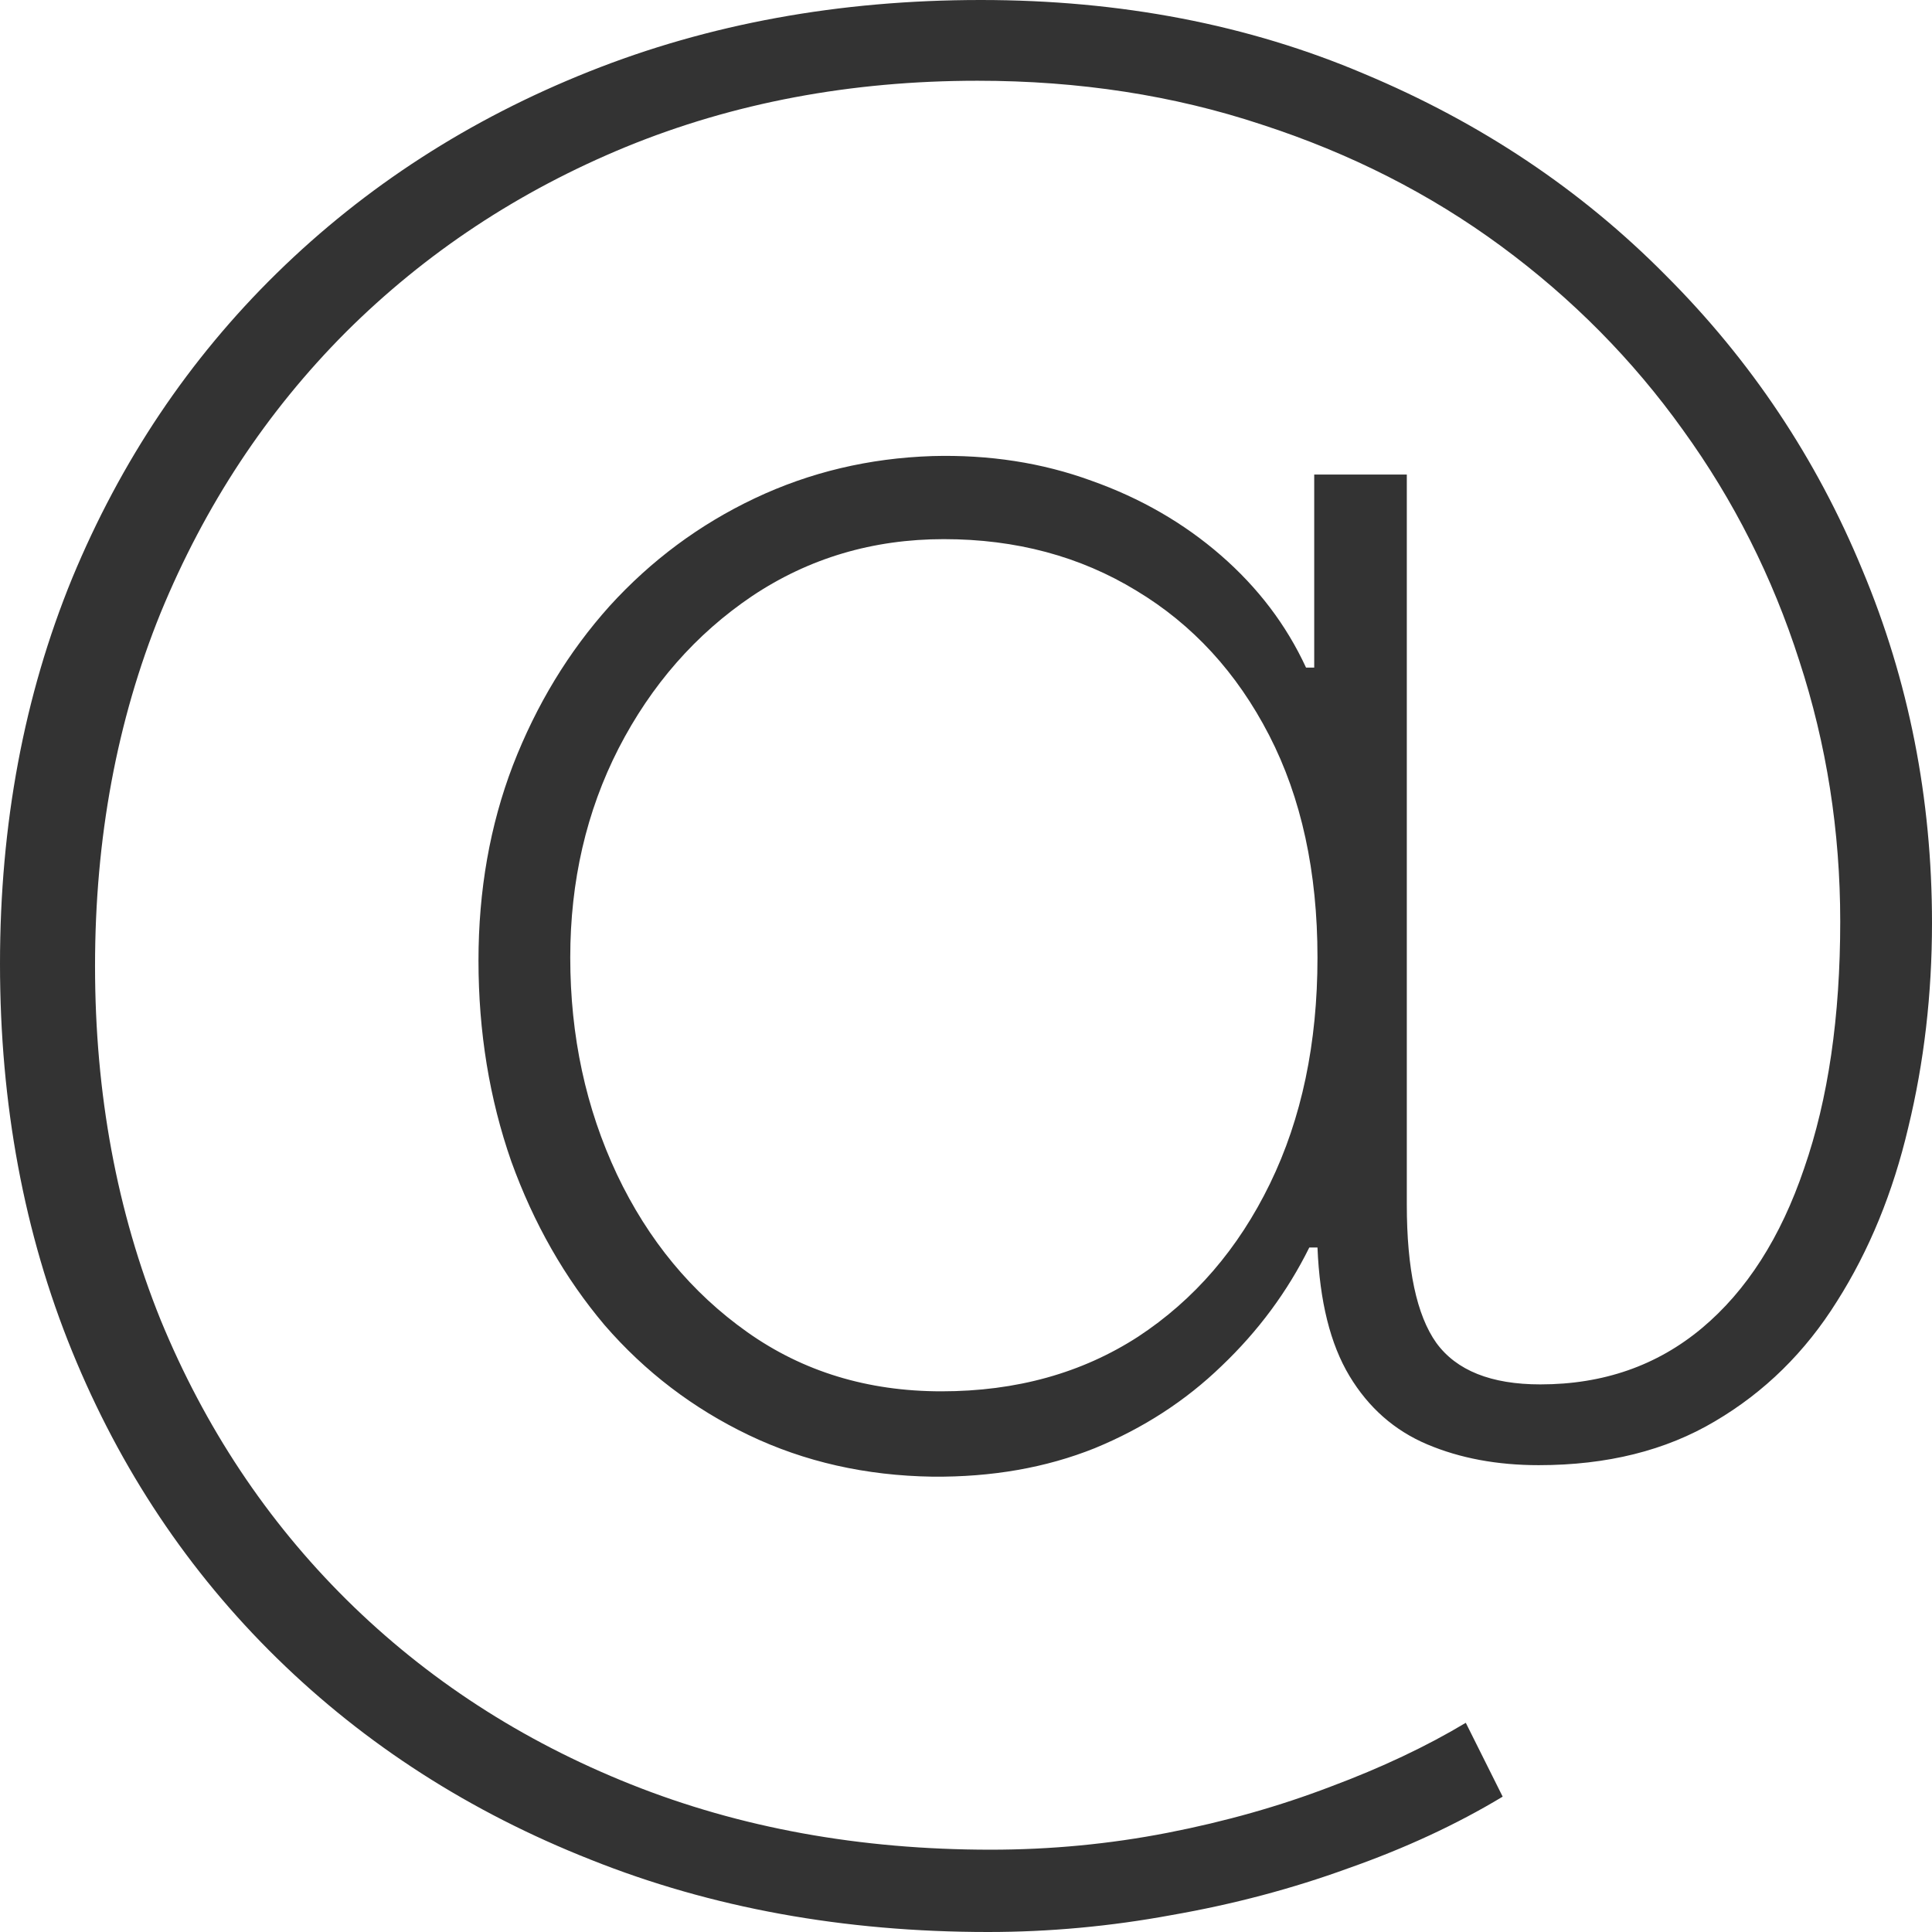 <?xml version="1.0" encoding="UTF-8"?> <svg xmlns="http://www.w3.org/2000/svg" width="68" height="68" viewBox="0 0 68 68" fill="none"> <path d="M34.779 68C29.703 68 25.041 67.152 20.792 65.455C16.543 63.777 12.862 61.413 9.747 58.363C6.633 55.313 4.23 51.713 2.538 47.562C0.846 43.411 0 38.864 0 33.919C0 29.01 0.846 24.489 2.538 20.357C4.249 16.224 6.652 12.642 9.747 9.61C12.862 6.56 16.524 4.196 20.735 2.518C24.945 0.839 29.54 0 34.519 0C39.441 0 43.94 0.866 48.015 2.599C52.11 4.313 55.648 6.677 58.628 9.691C61.627 12.687 63.934 16.143 65.549 20.059C67.183 23.957 68 28.099 68 32.484C68 34.993 67.721 37.393 67.164 39.685C66.625 41.977 65.789 44.016 64.655 45.803C63.54 47.589 62.107 48.997 60.358 50.026C58.628 51.054 56.561 51.569 54.158 51.569C52.697 51.569 51.389 51.325 50.236 50.838C49.082 50.35 48.169 49.547 47.496 48.428C46.823 47.309 46.448 45.803 46.371 43.908H46.083C45.314 45.46 44.286 46.849 42.998 48.076C41.729 49.304 40.239 50.269 38.528 50.973C36.816 51.659 34.913 51.993 32.818 51.974C30.472 51.938 28.319 51.451 26.358 50.513C24.397 49.574 22.705 48.284 21.282 46.642C19.879 44.981 18.783 43.059 17.995 40.876C17.226 38.674 16.841 36.319 16.841 33.81C16.841 31.338 17.245 29.046 18.053 26.935C18.879 24.805 20.014 22.937 21.456 21.331C22.917 19.725 24.618 18.462 26.56 17.541C28.502 16.621 30.587 16.125 32.818 16.052C34.817 15.998 36.682 16.287 38.412 16.919C40.142 17.532 41.661 18.408 42.969 19.545C44.276 20.681 45.276 21.999 45.968 23.497H46.256V16.702H49.515V42.392C49.515 44.666 49.861 46.29 50.553 47.264C51.264 48.239 52.485 48.726 54.215 48.726C56.426 48.726 58.32 48.067 59.897 46.75C61.473 45.433 62.675 43.556 63.501 41.119C64.347 38.683 64.77 35.787 64.77 32.43C64.77 29.254 64.29 26.195 63.328 23.253C62.386 20.312 61.021 17.605 59.233 15.132C57.465 12.66 55.331 10.503 52.831 8.662C50.332 6.822 47.525 5.396 44.41 4.385C41.315 3.357 37.98 2.842 34.404 2.842C29.944 2.842 25.82 3.618 22.032 5.17C18.264 6.722 14.976 8.897 12.17 11.694C9.382 14.492 7.21 17.785 5.652 21.575C4.114 25.365 3.345 29.506 3.345 34C3.345 38.494 4.114 42.644 5.652 46.452C7.21 50.242 9.392 53.526 12.198 56.306C15.025 59.103 18.36 61.269 22.205 62.803C26.05 64.337 30.27 65.103 34.865 65.103C36.98 65.103 39.056 64.905 41.094 64.508C43.132 64.111 45.045 63.569 46.833 62.884C48.621 62.216 50.207 61.467 51.591 60.637L52.889 63.236C51.274 64.21 49.467 65.049 47.467 65.753C45.487 66.475 43.411 67.025 41.238 67.404C39.085 67.802 36.932 68 34.779 68ZM33.135 48.97C35.769 48.97 38.076 48.329 40.056 47.048C42.036 45.748 43.584 43.953 44.699 41.661C45.814 39.369 46.371 36.716 46.371 33.702C46.371 30.688 45.804 28.081 44.67 25.879C43.536 23.677 41.978 21.981 39.998 20.79C38.018 19.581 35.759 18.976 33.221 18.976C30.722 18.976 28.473 19.644 26.473 20.979C24.493 22.315 22.926 24.101 21.773 26.339C20.638 28.559 20.071 31.013 20.071 33.702C20.071 36.463 20.619 39.008 21.715 41.336C22.811 43.646 24.339 45.496 26.3 46.885C28.261 48.275 30.539 48.97 33.135 48.97Z" fill="#333333"></path> </svg> 